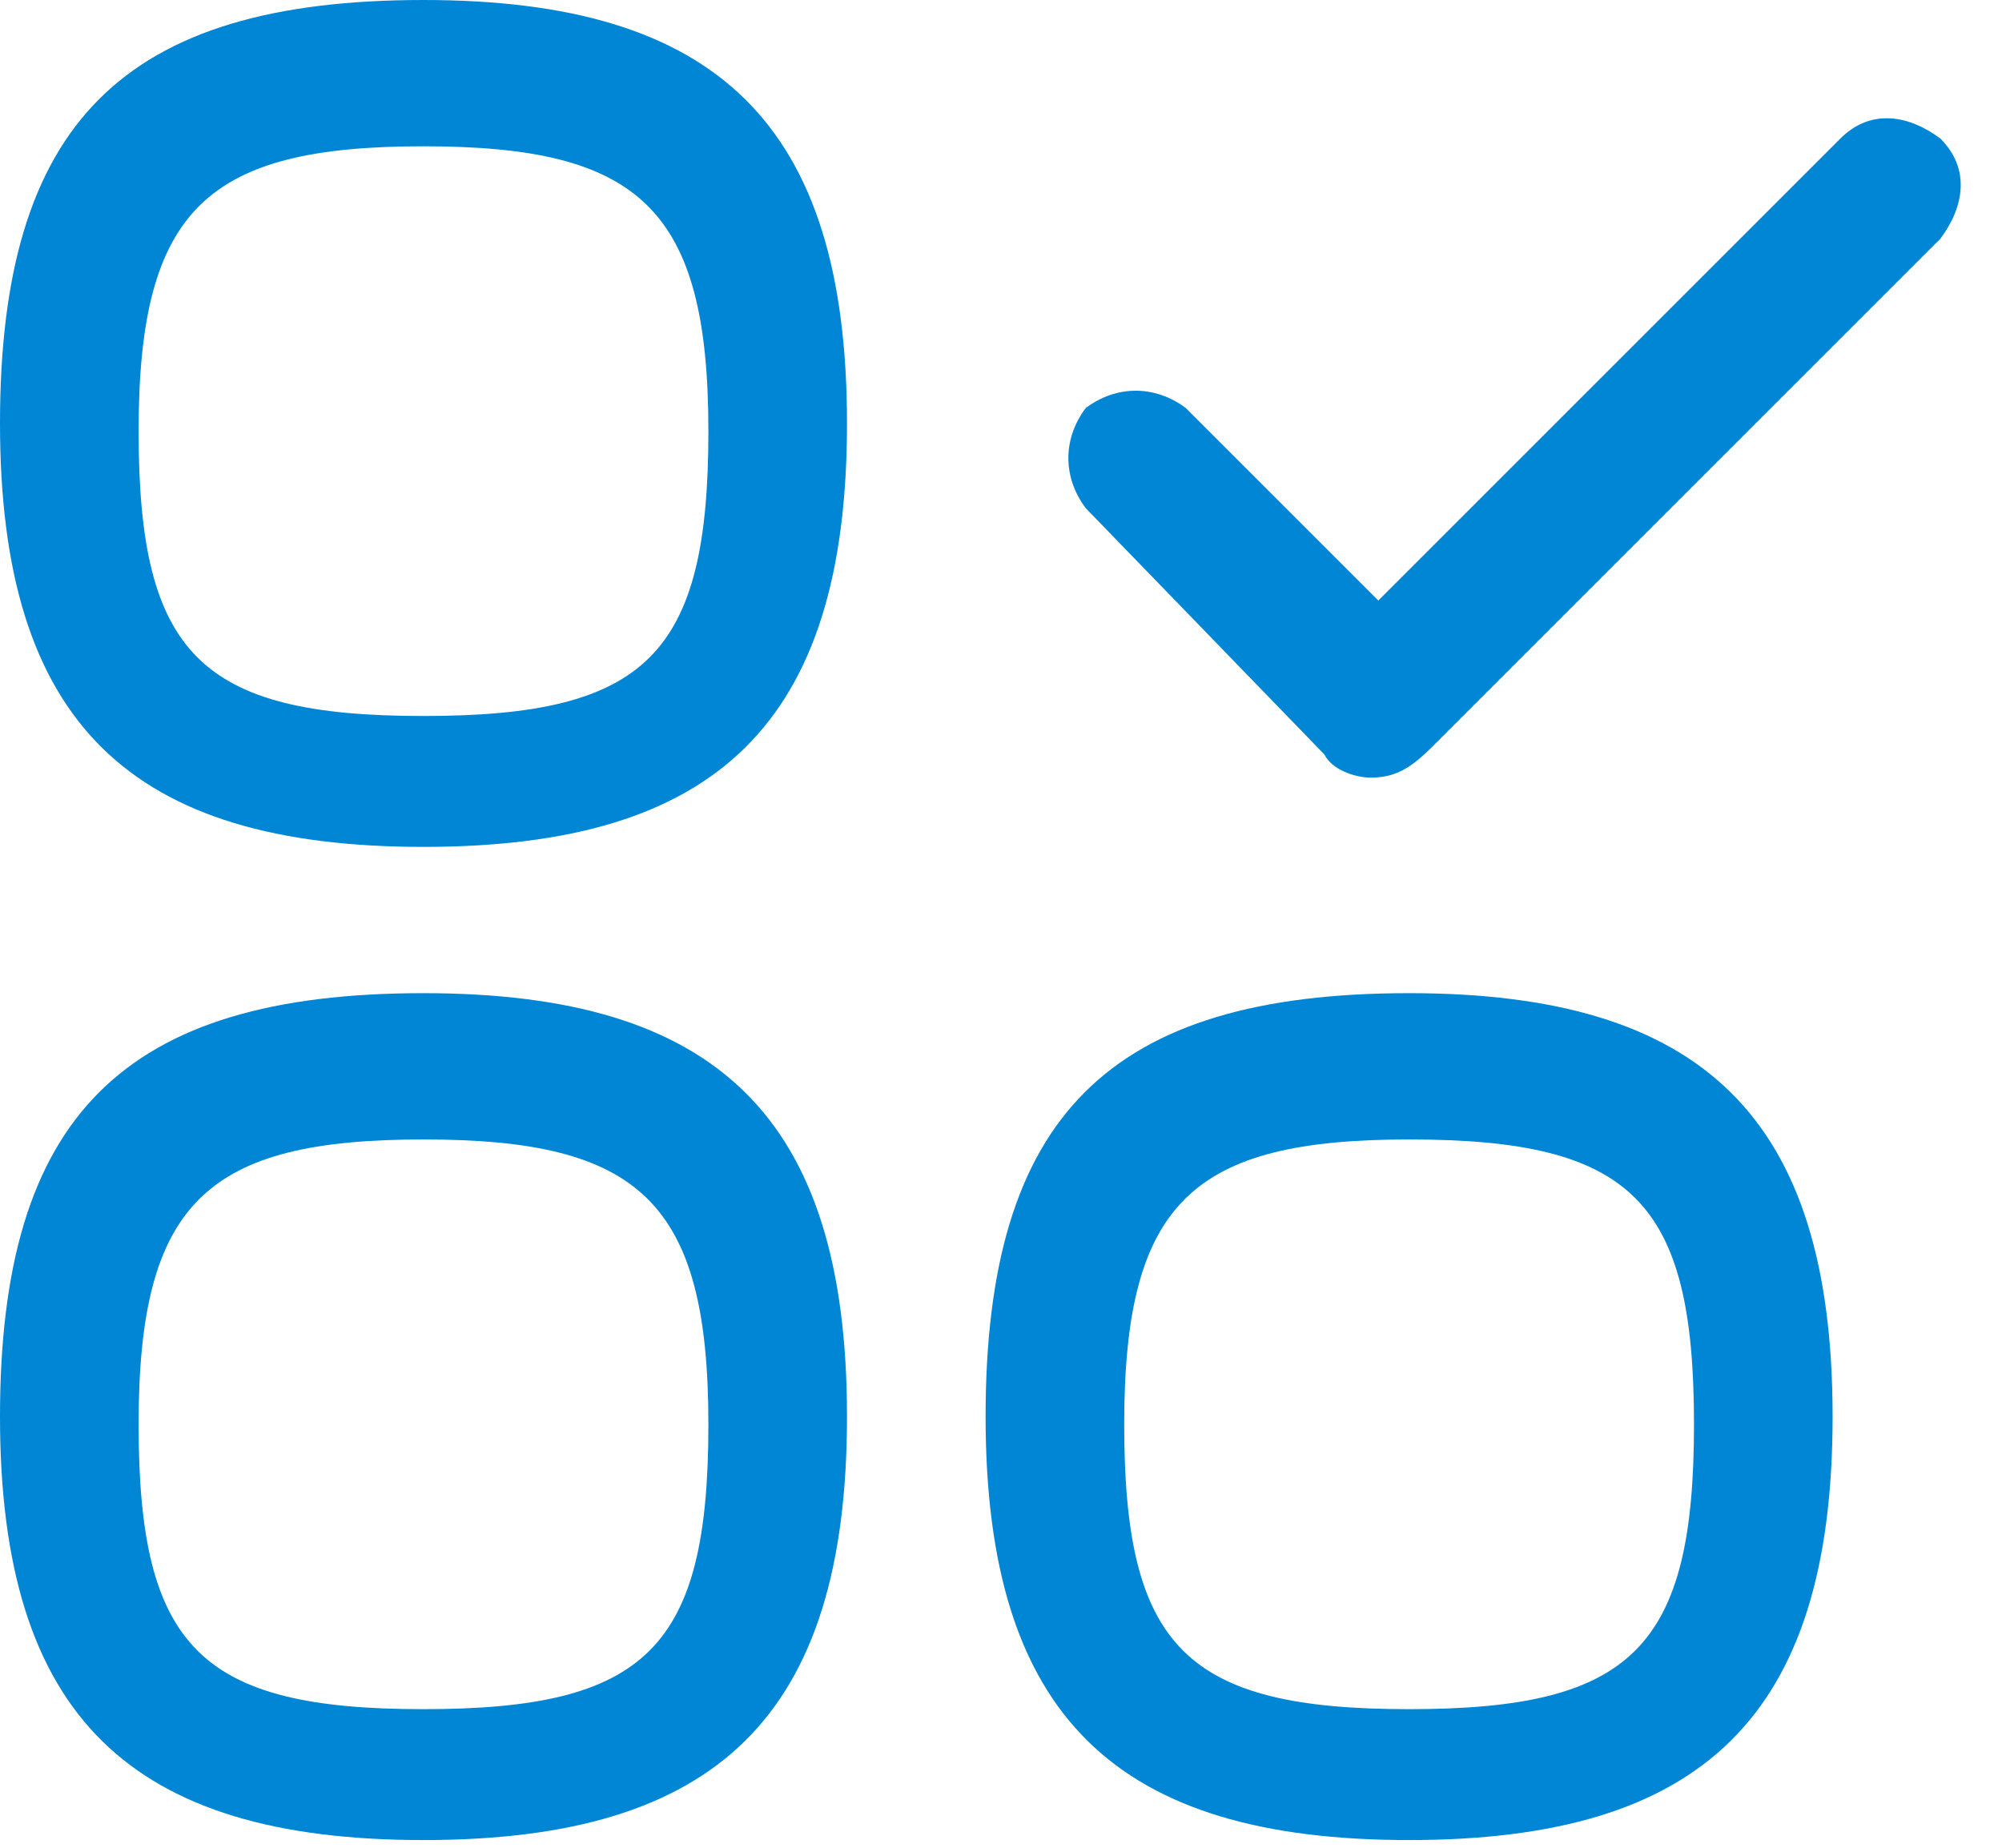 <svg width="26" height="24" viewBox="0 0 26 24" fill="none" xmlns="http://www.w3.org/2000/svg">
<path d="M5.5 23.9C1.7 23.9 0 22.3 0 18.4C0 14.5 1.6 12.9 5.5 12.9C9.3 12.9 11 14.5 11 18.4C11 22.3 9.3 23.9 5.5 23.9ZM5.5 14.8C2.7 14.8 1.8 15.6 1.8 18.5C1.8 21.4 2.6 22.2 5.5 22.2C8.4 22.2 9.2 21.4 9.2 18.5C9.2 15.6 8.3 14.8 5.5 14.8Z" fill="#0086D5"/>
<path d="M17.8 10.1C17.6 10.1 17.3 10 17.2 9.8L14.1 6.6C13.8 6.2 13.8 5.7 14.1 5.3C14.5 5 15 5 15.4 5.3L17.9 7.8L23.9 1.8C24.3 1.4 24.8 1.5 25.2 1.8C25.6 2.2 25.5 2.7 25.2 3.1L18.6 9.7C18.3 10 18.1 10.1 17.8 10.1Z" fill="#0086D5"/>
<path d="M5.5 11C1.7 11 0 9.4 0 5.5C0 1.6 1.6 0 5.5 0C9.3 0 11 1.6 11 5.5C11 9.4 9.3 11 5.5 11ZM5.5 1.9C2.7 1.9 1.8 2.7 1.8 5.6C1.8 8.5 2.6 9.3 5.5 9.3C8.4 9.3 9.2 8.5 9.2 5.6C9.2 2.7 8.3 1.9 5.5 1.9Z" fill="#0086D5"/>
<path d="M18.3 23.9C14.5 23.9 12.8 22.3 12.8 18.4C12.8 14.5 14.4 12.9 18.3 12.9C22.1 12.9 23.8 14.5 23.8 18.4C23.8 22.3 22.1 23.9 18.3 23.9ZM18.3 14.8C15.5 14.8 14.6 15.6 14.6 18.5C14.6 21.4 15.4 22.2 18.3 22.2C21.2 22.2 22 21.4 22 18.5C22 15.6 21.2 14.8 18.3 14.8Z" fill="#0086D5"/>
</svg>
